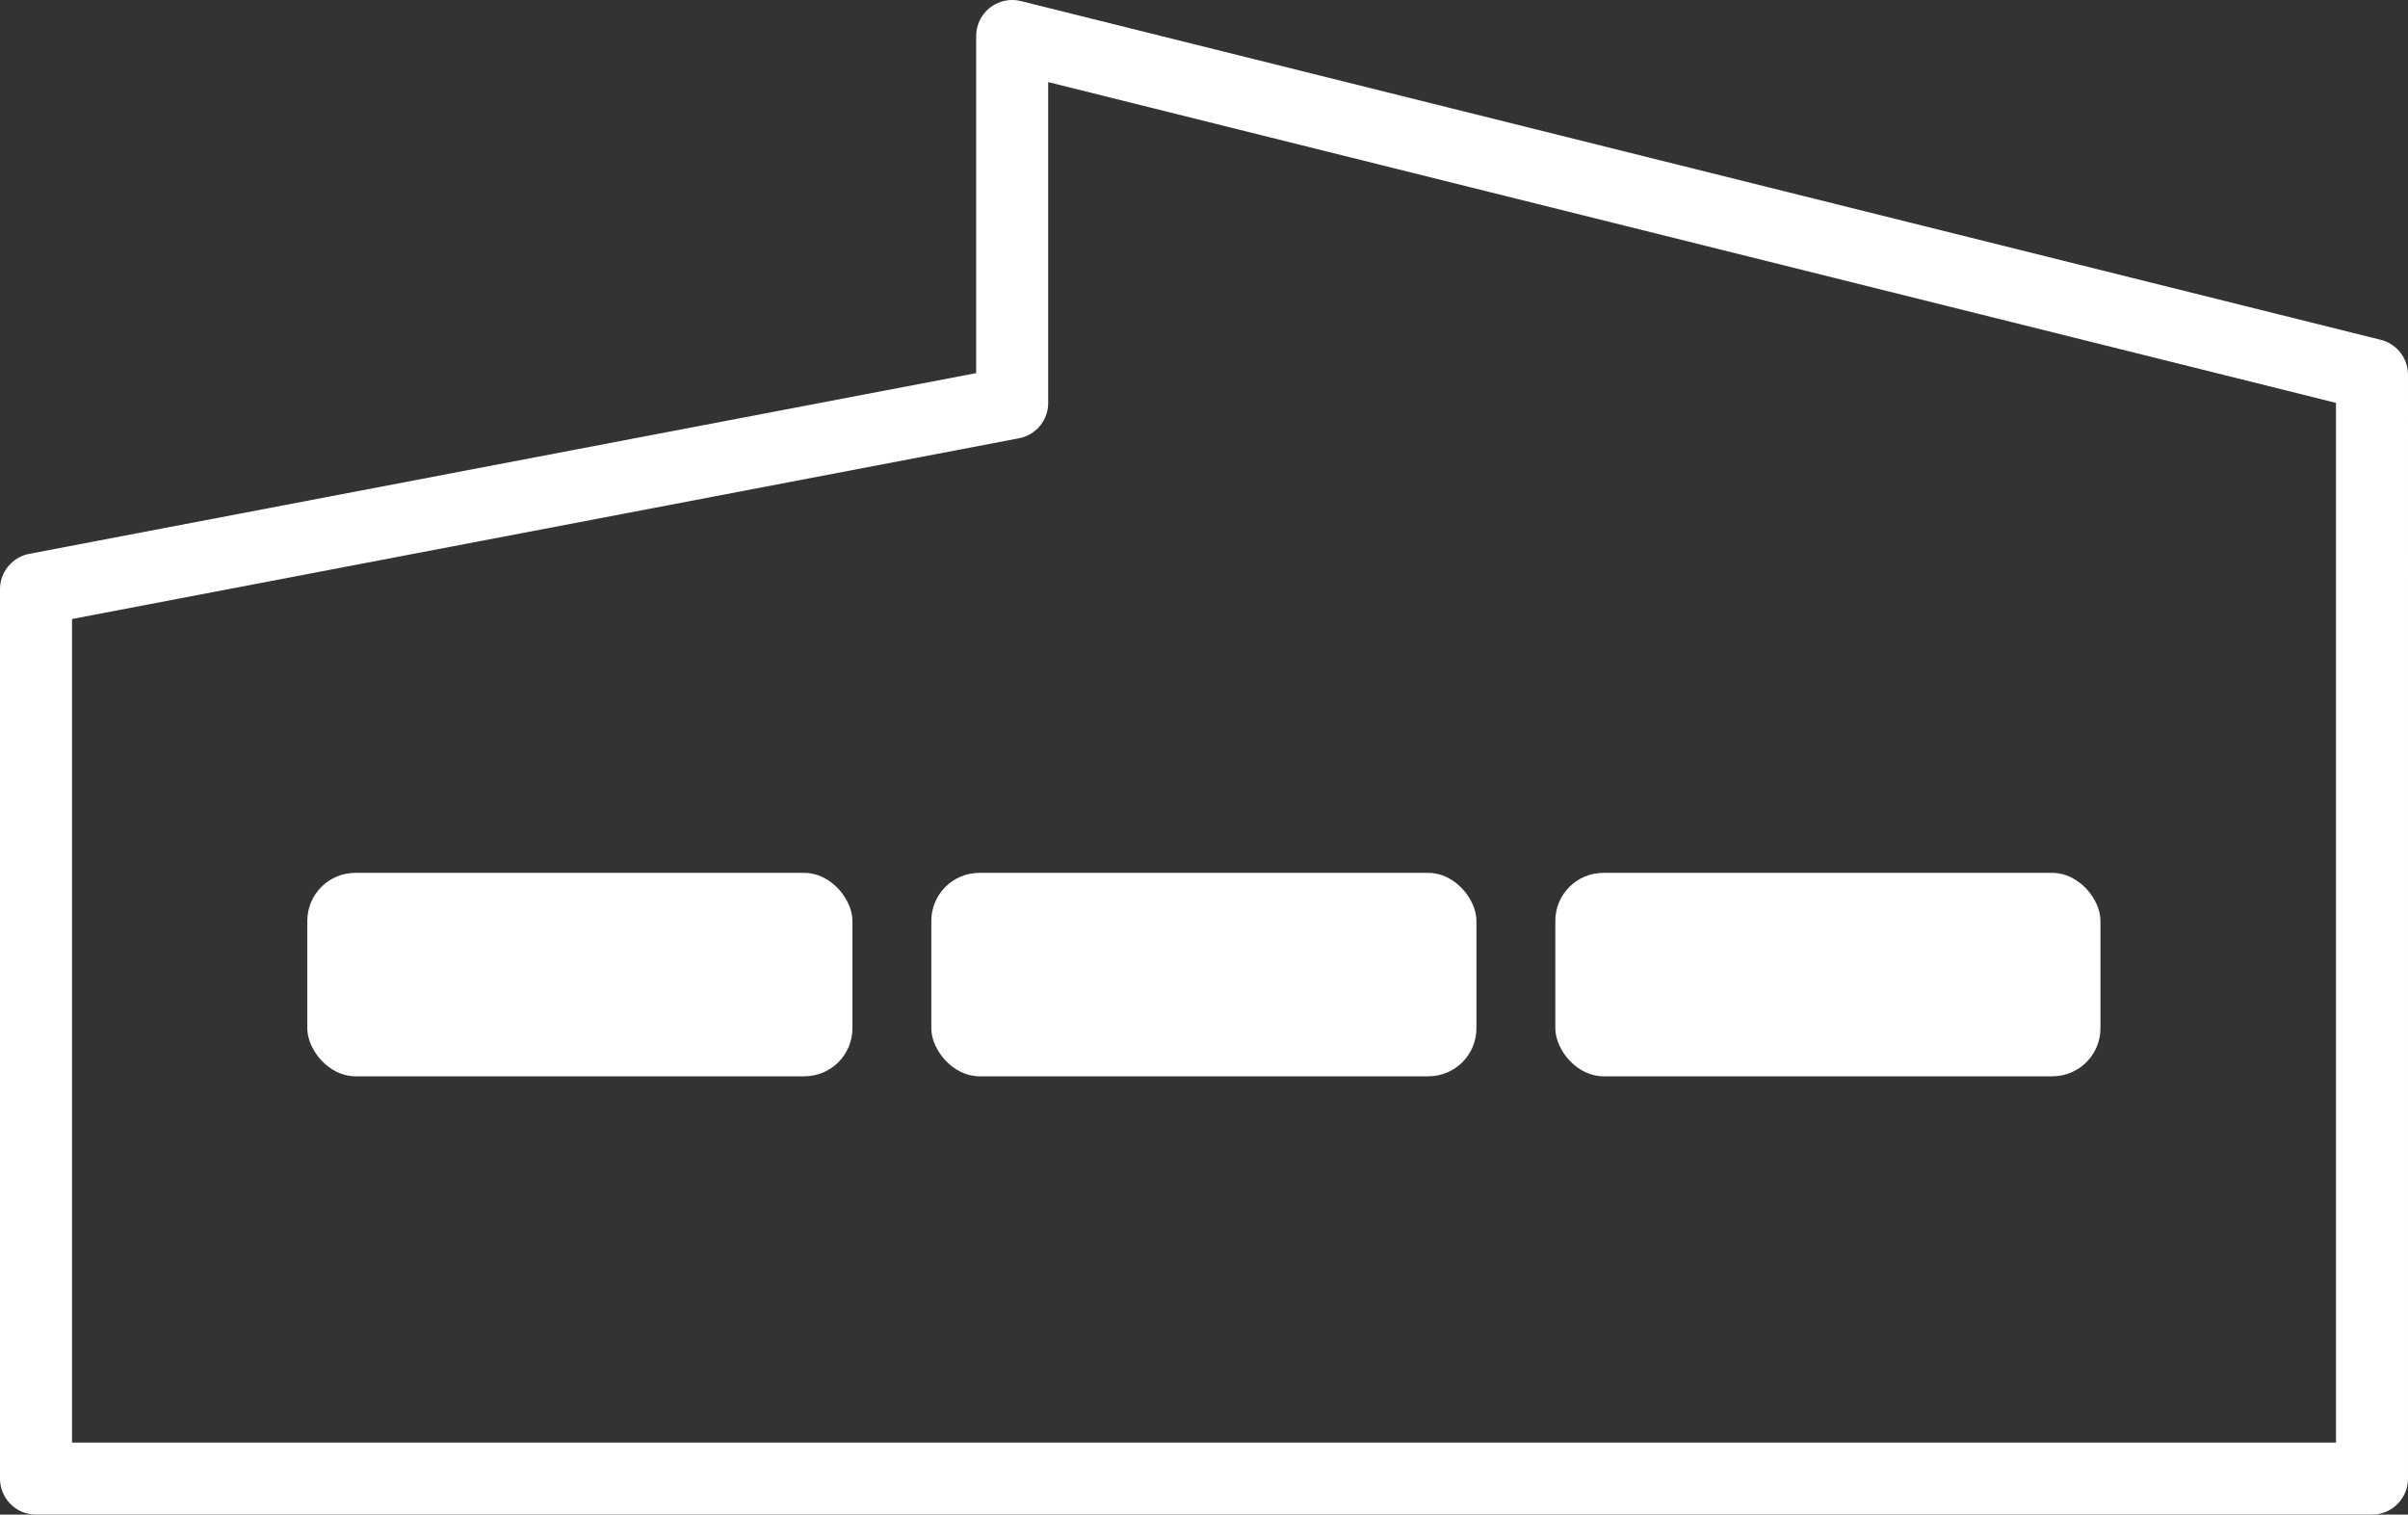 <svg xmlns="http://www.w3.org/2000/svg" width="50.15" height="31.546" viewBox="0 0 50.15 31.546">
  <rect x="0" y="0" width="50.15" height="31.546" fill="#333333" stroke="none"/>
  <g id="グループ_1728" data-name="グループ 1728" transform="translate(0.75 0.269)">
    <path id="パス_1551" data-name="パス 1551" d="M451.128,53.79v7.642l-20.33,3.88V83.836h48.65V60.845Z" transform="translate(-430.798 -53.309)" fill="none" stroke="#fff" stroke-linecap="round" stroke-linejoin="round" stroke-width="1.5"/>
    <rect id="長方形_739" data-name="長方形 739" width="11.353" height="4.237" rx="1" transform="translate(5.65 17.911)" fill="#fff"/>
    <rect id="長方形_743" data-name="長方形 743" width="11.353" height="4.237" rx="1" transform="translate(18.646 17.911)" fill="#fff"/>
    <rect id="長方形_744" data-name="長方形 744" width="11.353" height="4.237" rx="1" transform="translate(31.642 17.911)" fill="#fff"/>
  </g>
</svg>
